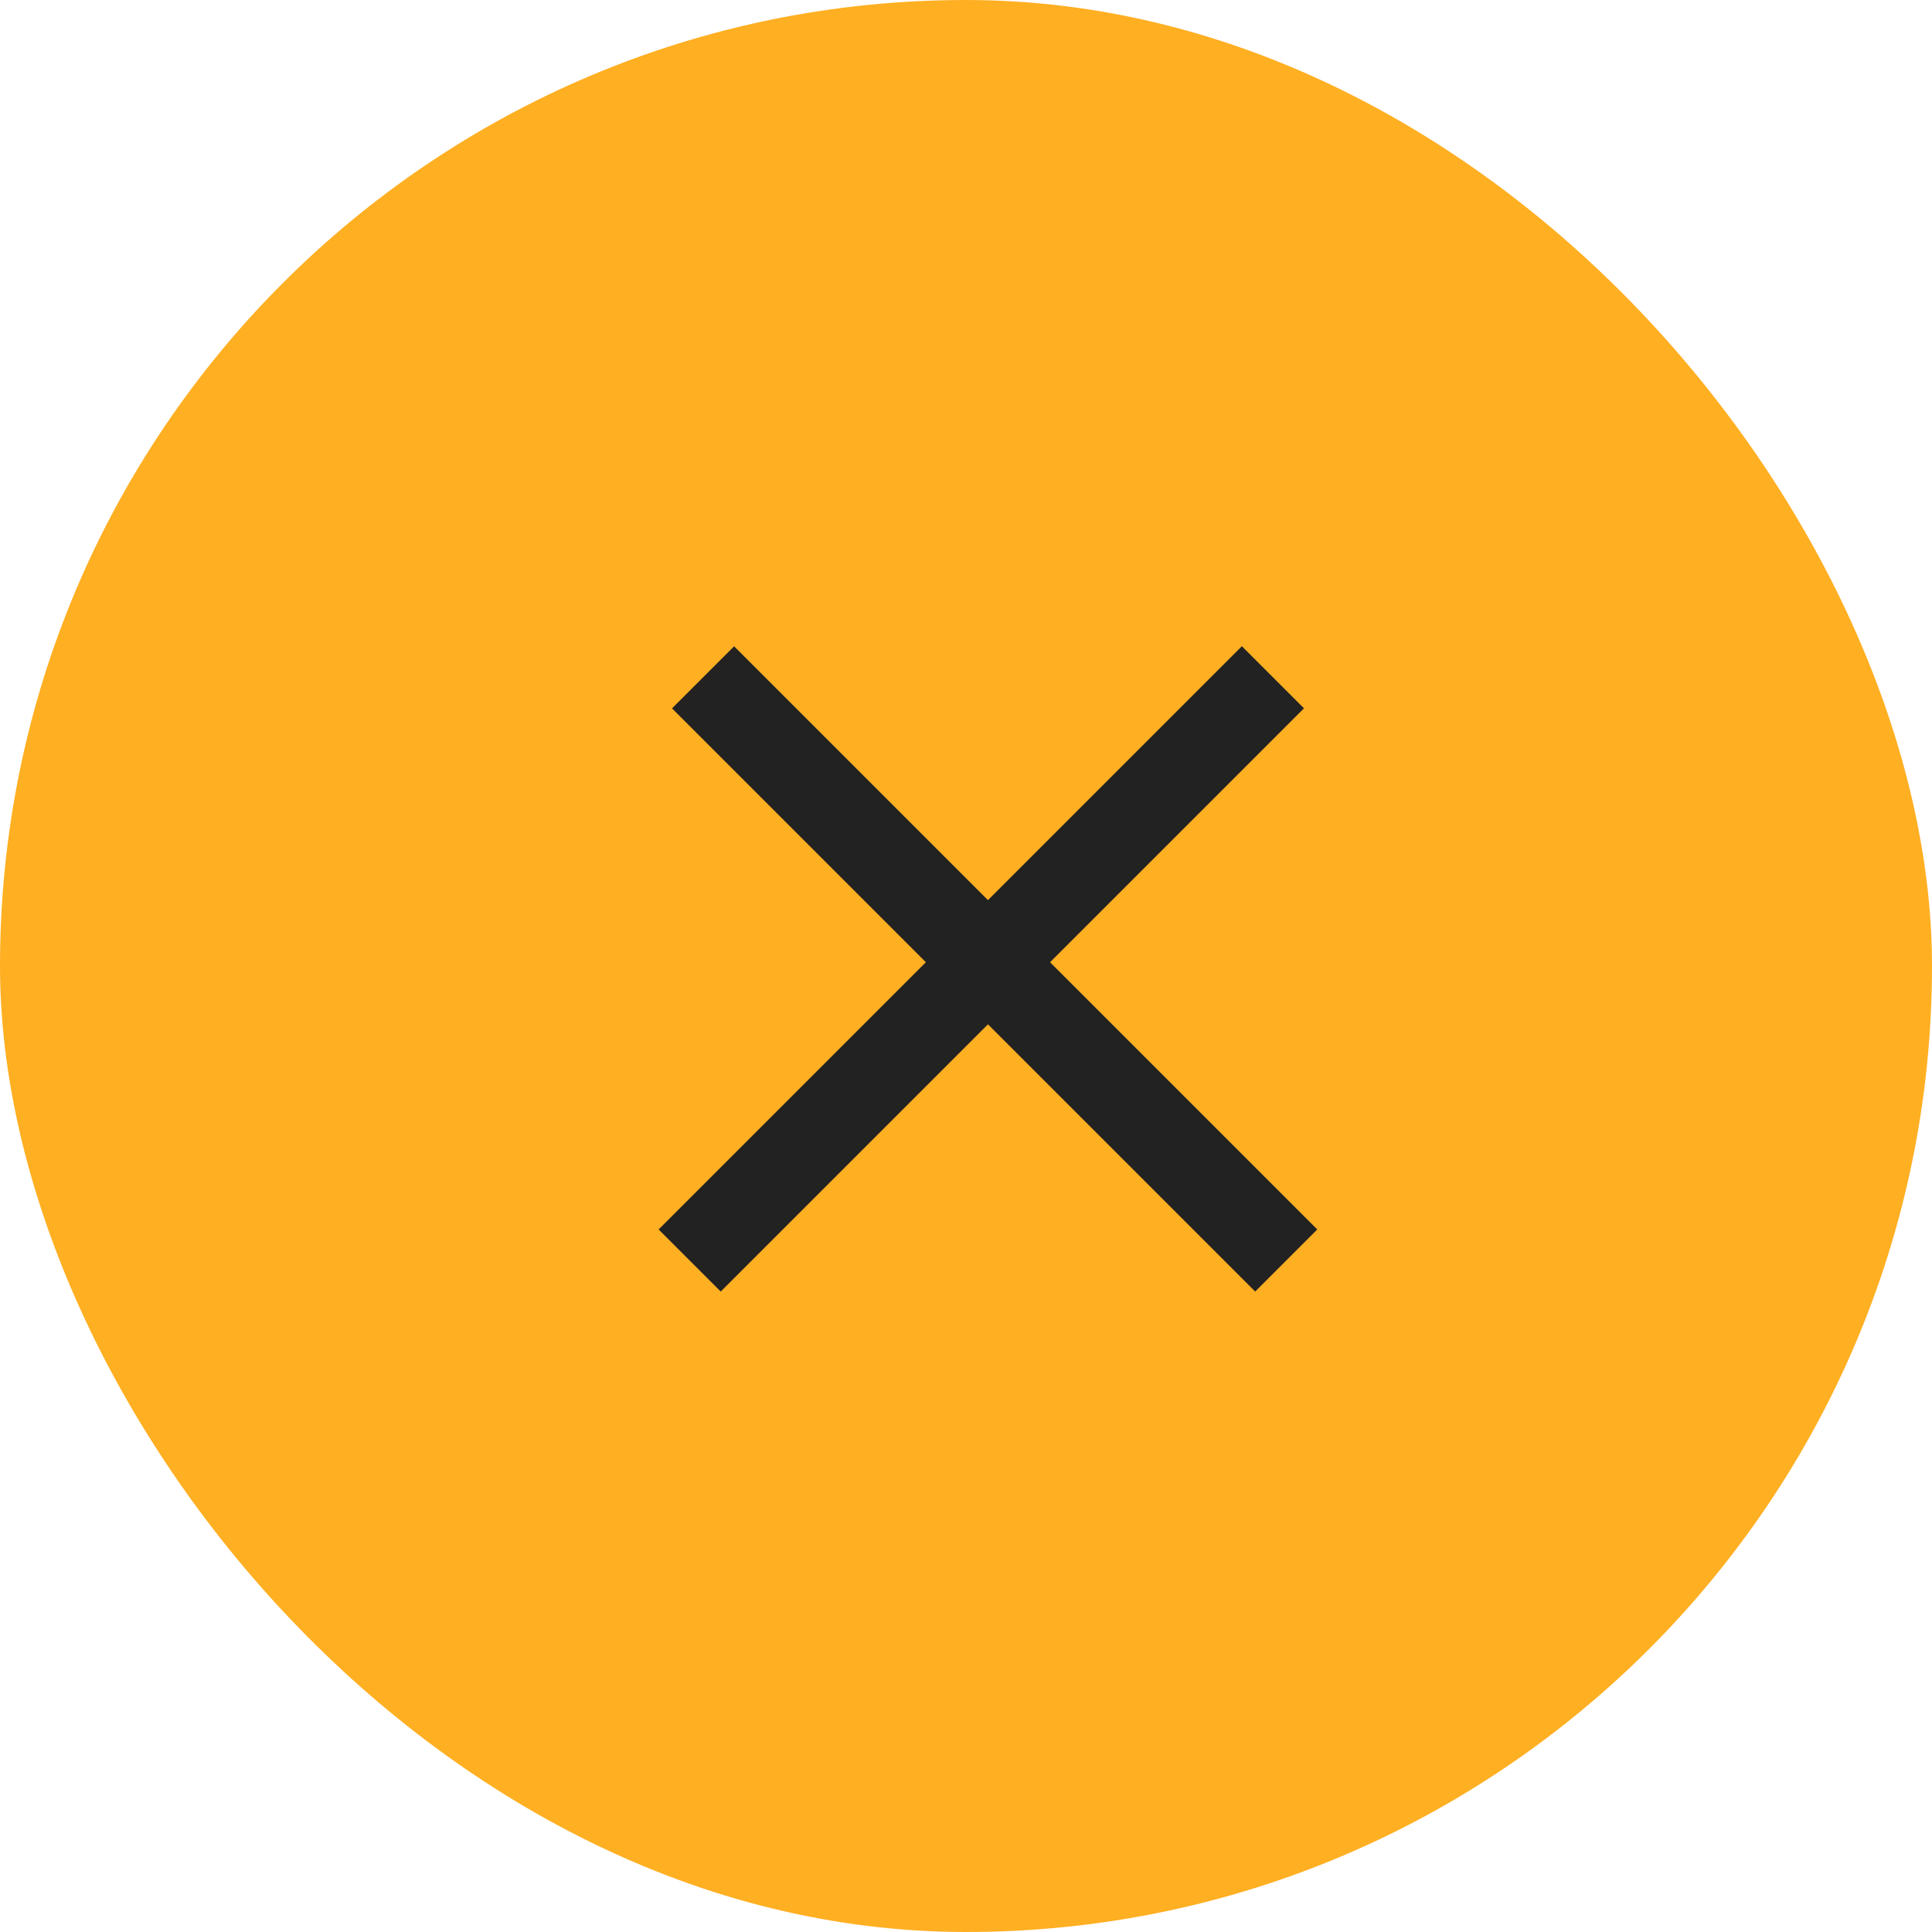 <svg width="44" height="44" viewBox="0 0 44 44" fill="none" xmlns="http://www.w3.org/2000/svg">
<rect width="44" height="44" rx="22" fill="#FFAF22"/>
<rect x="15" y="28" width="18.785" height="2" transform="rotate(-45 15 28)" fill="#222222"/>
<rect width="18.785" height="2" transform="matrix(-0.707 -0.707 -0.707 0.707 30 28)" fill="#222222"/>
</svg>
